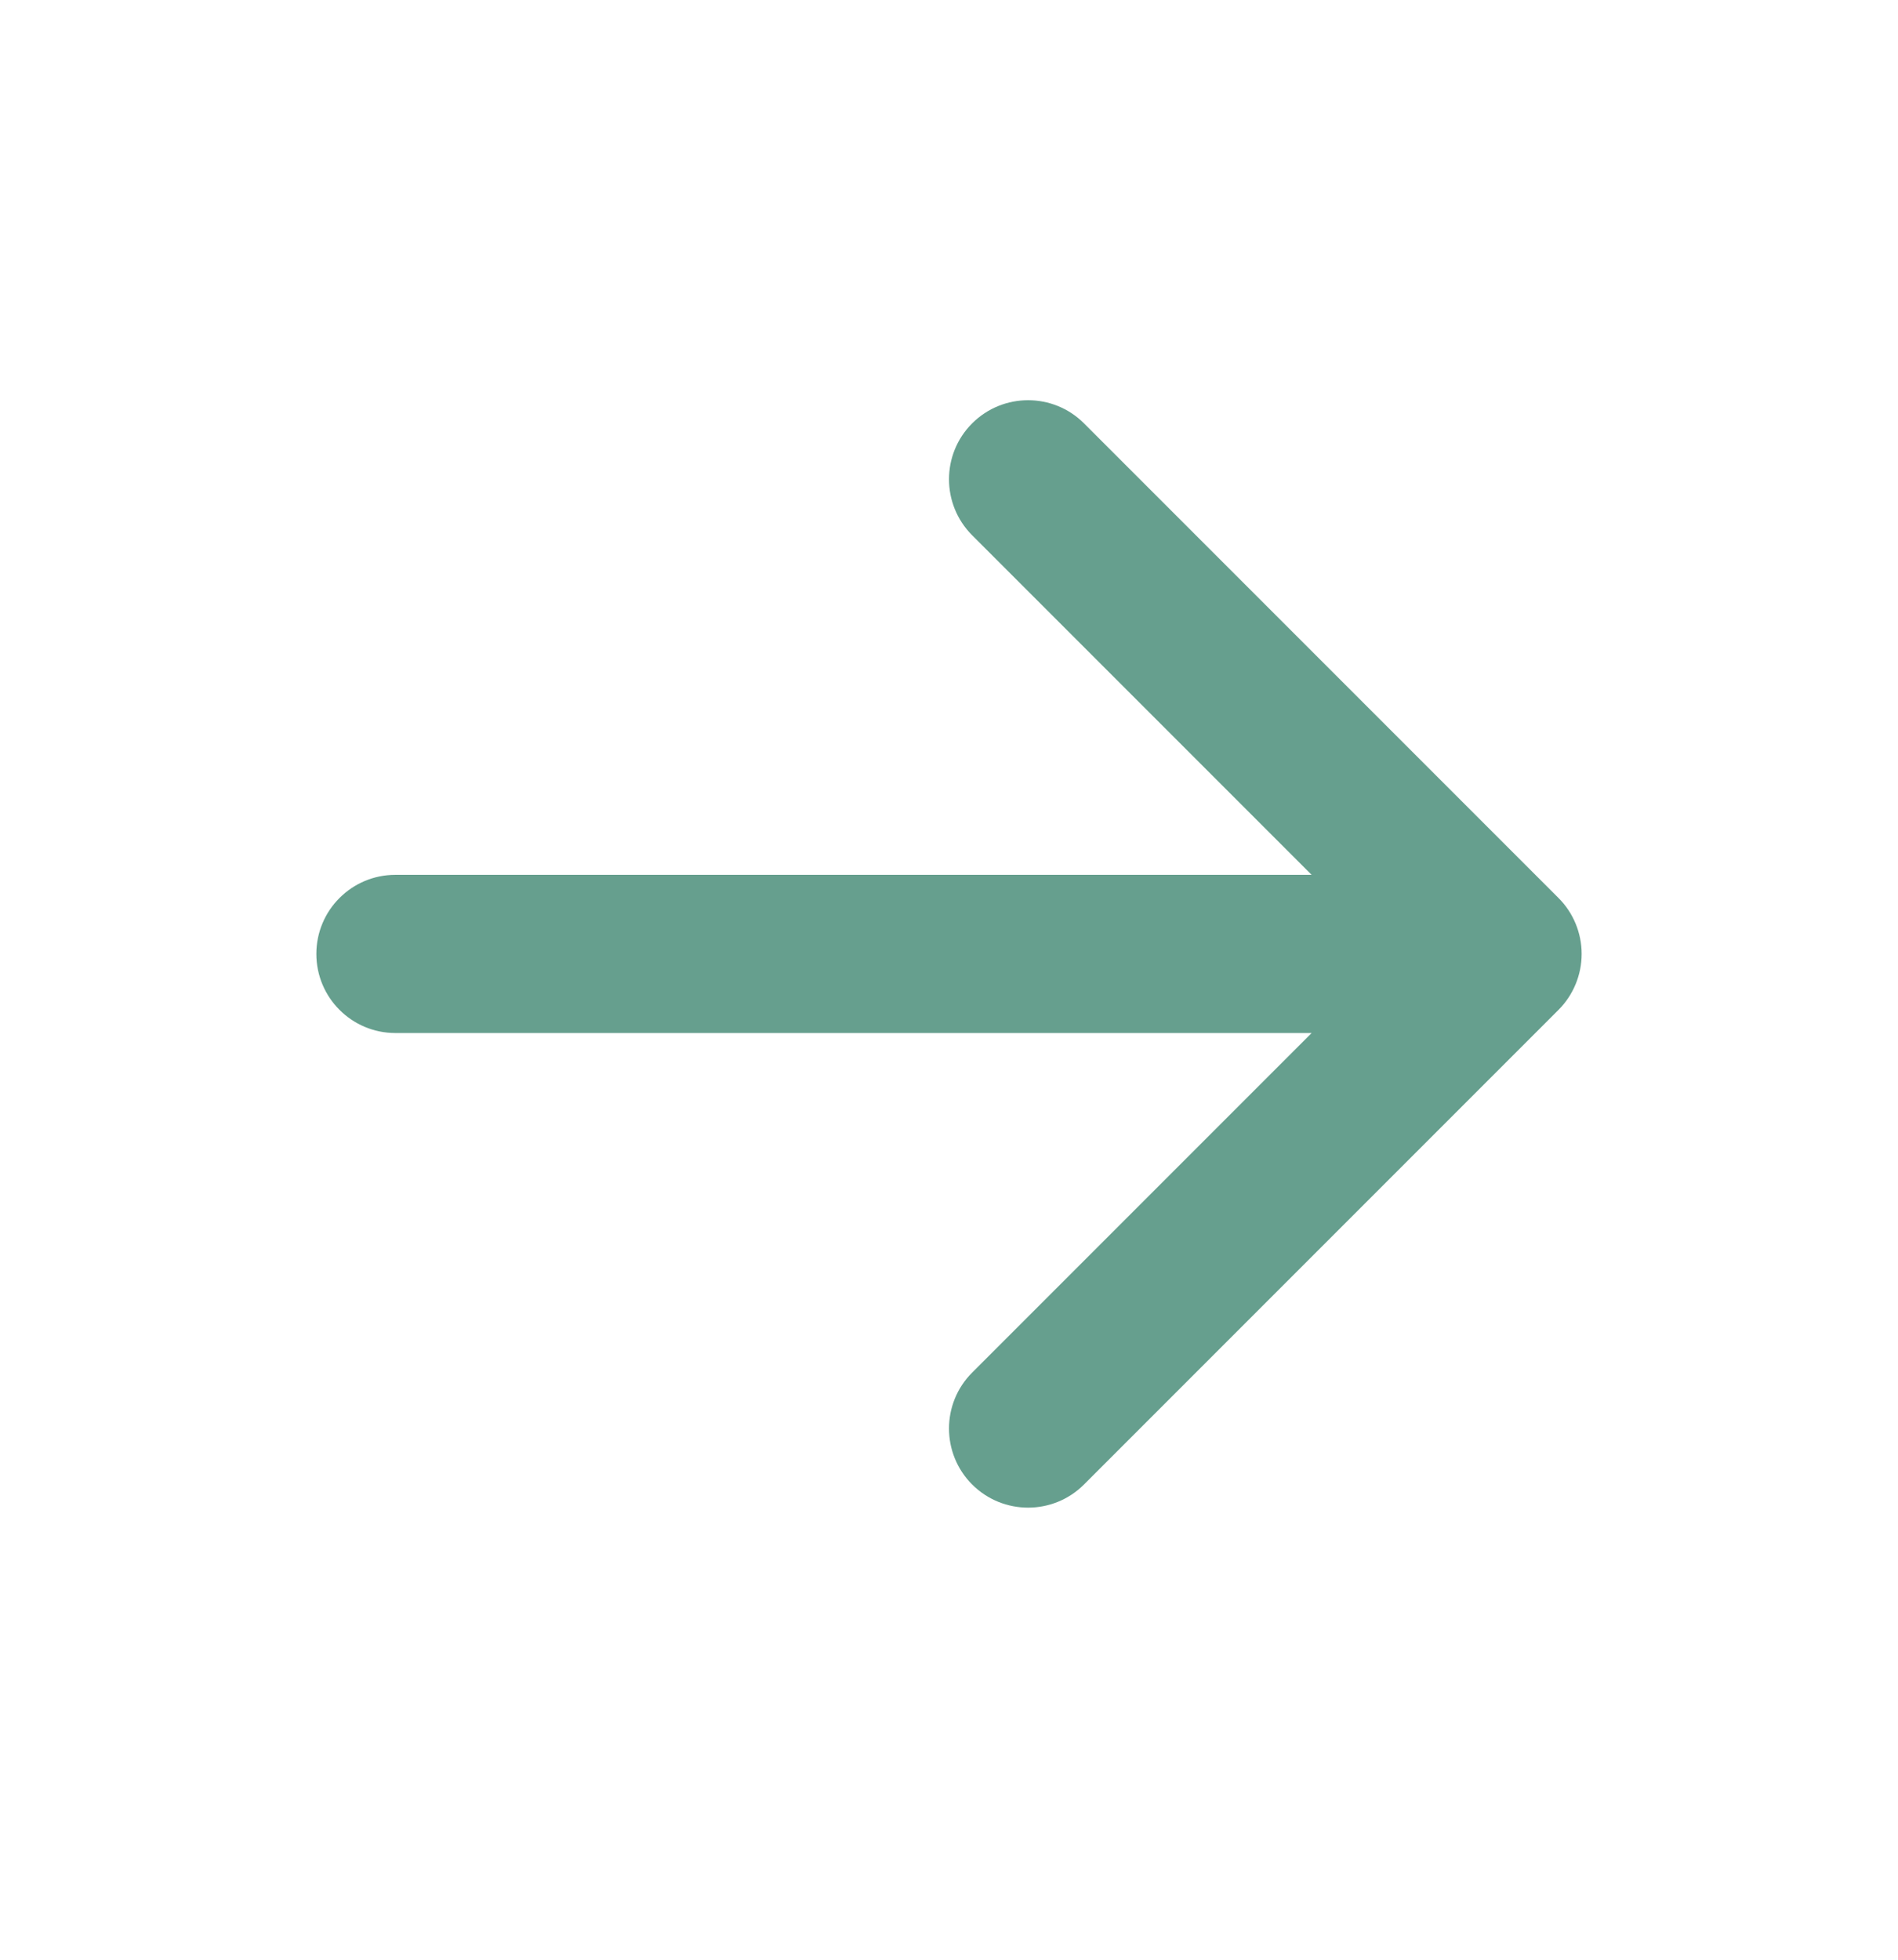 <?xml version="1.0" encoding="UTF-8"?>
<svg xmlns="http://www.w3.org/2000/svg" width="31" height="32" viewBox="0 0 31 32" fill="none">
  <path fill-rule="evenodd" clip-rule="evenodd" d="M15.878 6.913C16.383 6.409 17.201 6.409 17.705 6.913L25.455 14.663C25.697 14.905 25.833 15.234 25.833 15.576C25.833 15.919 25.697 16.247 25.455 16.49L17.705 24.24C17.201 24.744 16.383 24.744 15.878 24.24C15.374 23.735 15.374 22.917 15.878 22.413L21.423 16.868L6.458 16.868C5.745 16.868 5.167 16.29 5.167 15.576C5.167 14.863 5.745 14.285 6.458 14.285L21.423 14.285L15.878 8.74C15.374 8.235 15.374 7.417 15.878 6.913Z" fill="#669F8E"></path>
</svg>
